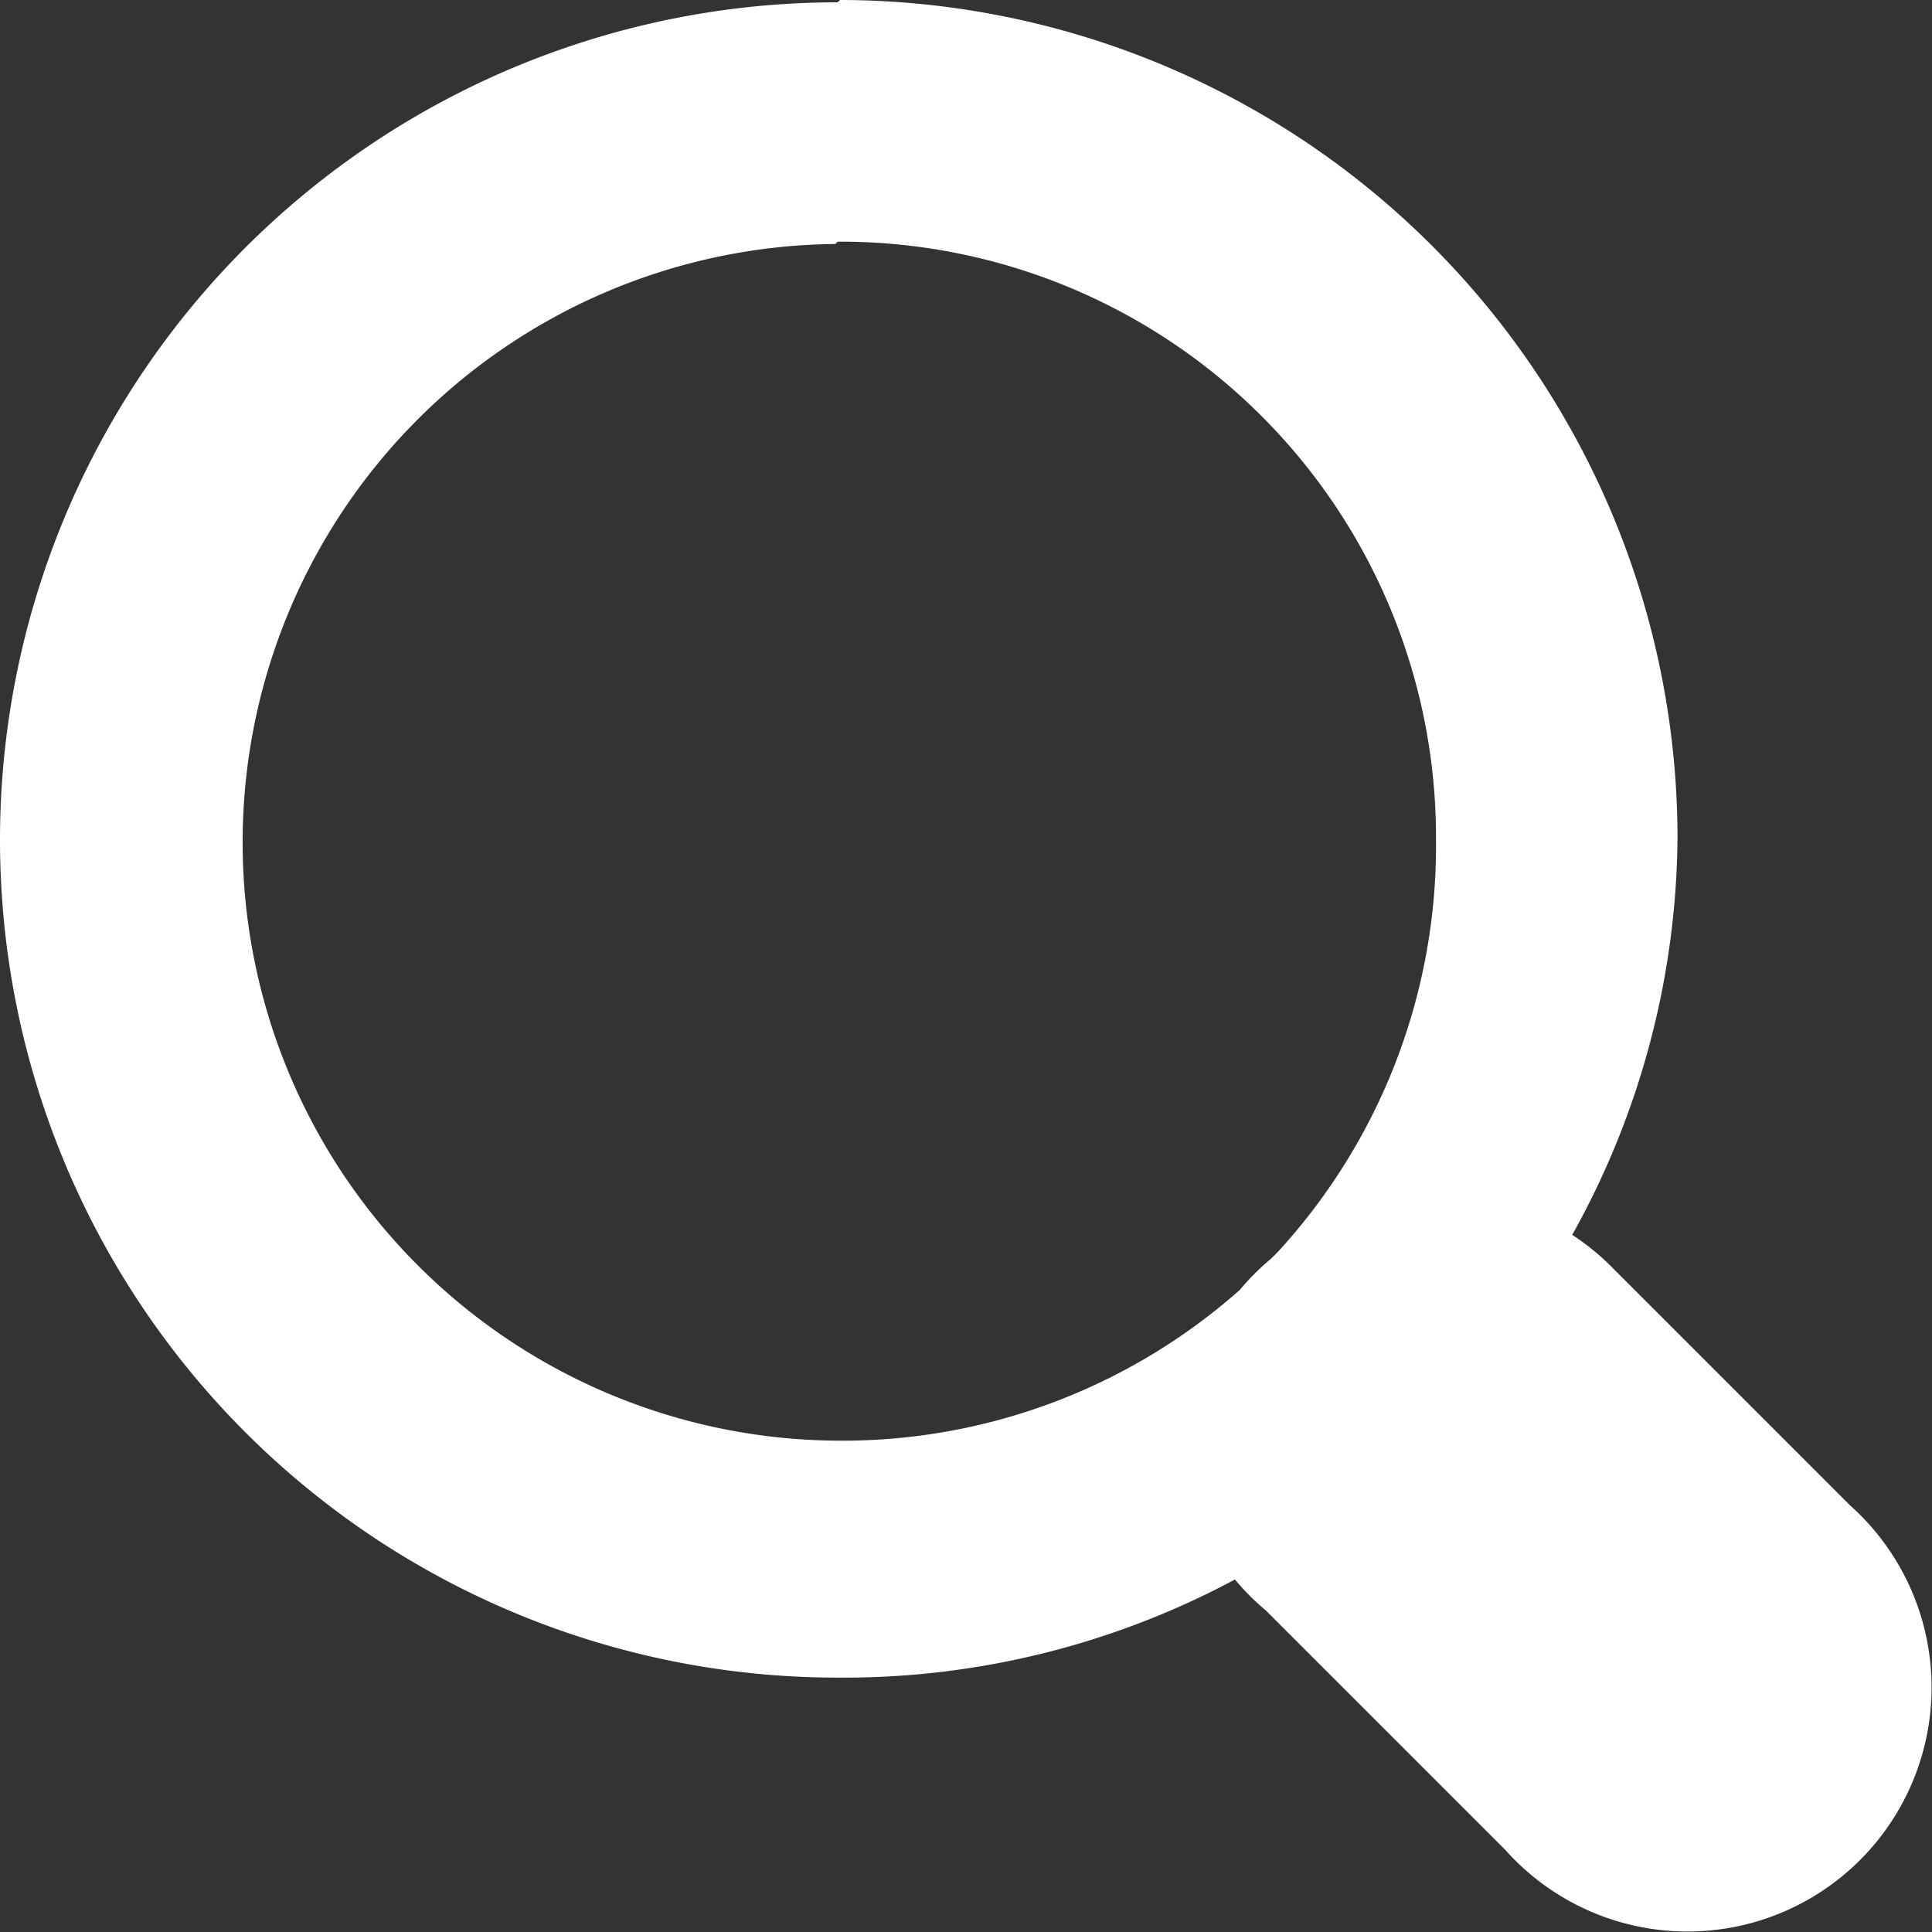 <svg xmlns="http://www.w3.org/2000/svg" width="37.413" height="37.413" viewBox="0 0 37.413 37.413">
  <rect x="0" y="0" width="37.413" height="37.413" fill="#333333" stroke="none"/>
  <path id="Icon_open-magnifying-glass" data-name="Icon open-magnifying-glass" d="M16.221,0a16.221,16.221,0,0,0,0,32.442,16.033,16.033,0,0,0,7.693-1.9,4.634,4.634,0,0,0,.6.6l4.635,4.635a4.727,4.727,0,1,0,6.674-6.674l-4.635-4.635a4.635,4.635,0,0,0-.742-.6,16,16,0,0,0,2.039-7.693A16.239,16.239,0,0,0,16.267-.045Zm0,4.635A11.532,11.532,0,0,1,27.808,16.222a11.622,11.622,0,0,1-3.059,7.972l-.139.139a4.634,4.634,0,0,0-.6.6,11.6,11.6,0,0,1-7.832,2.92,11.587,11.587,0,0,1,0-23.173Z" transform="translate(0 0.045)" fill="#fff"/>
</svg>
